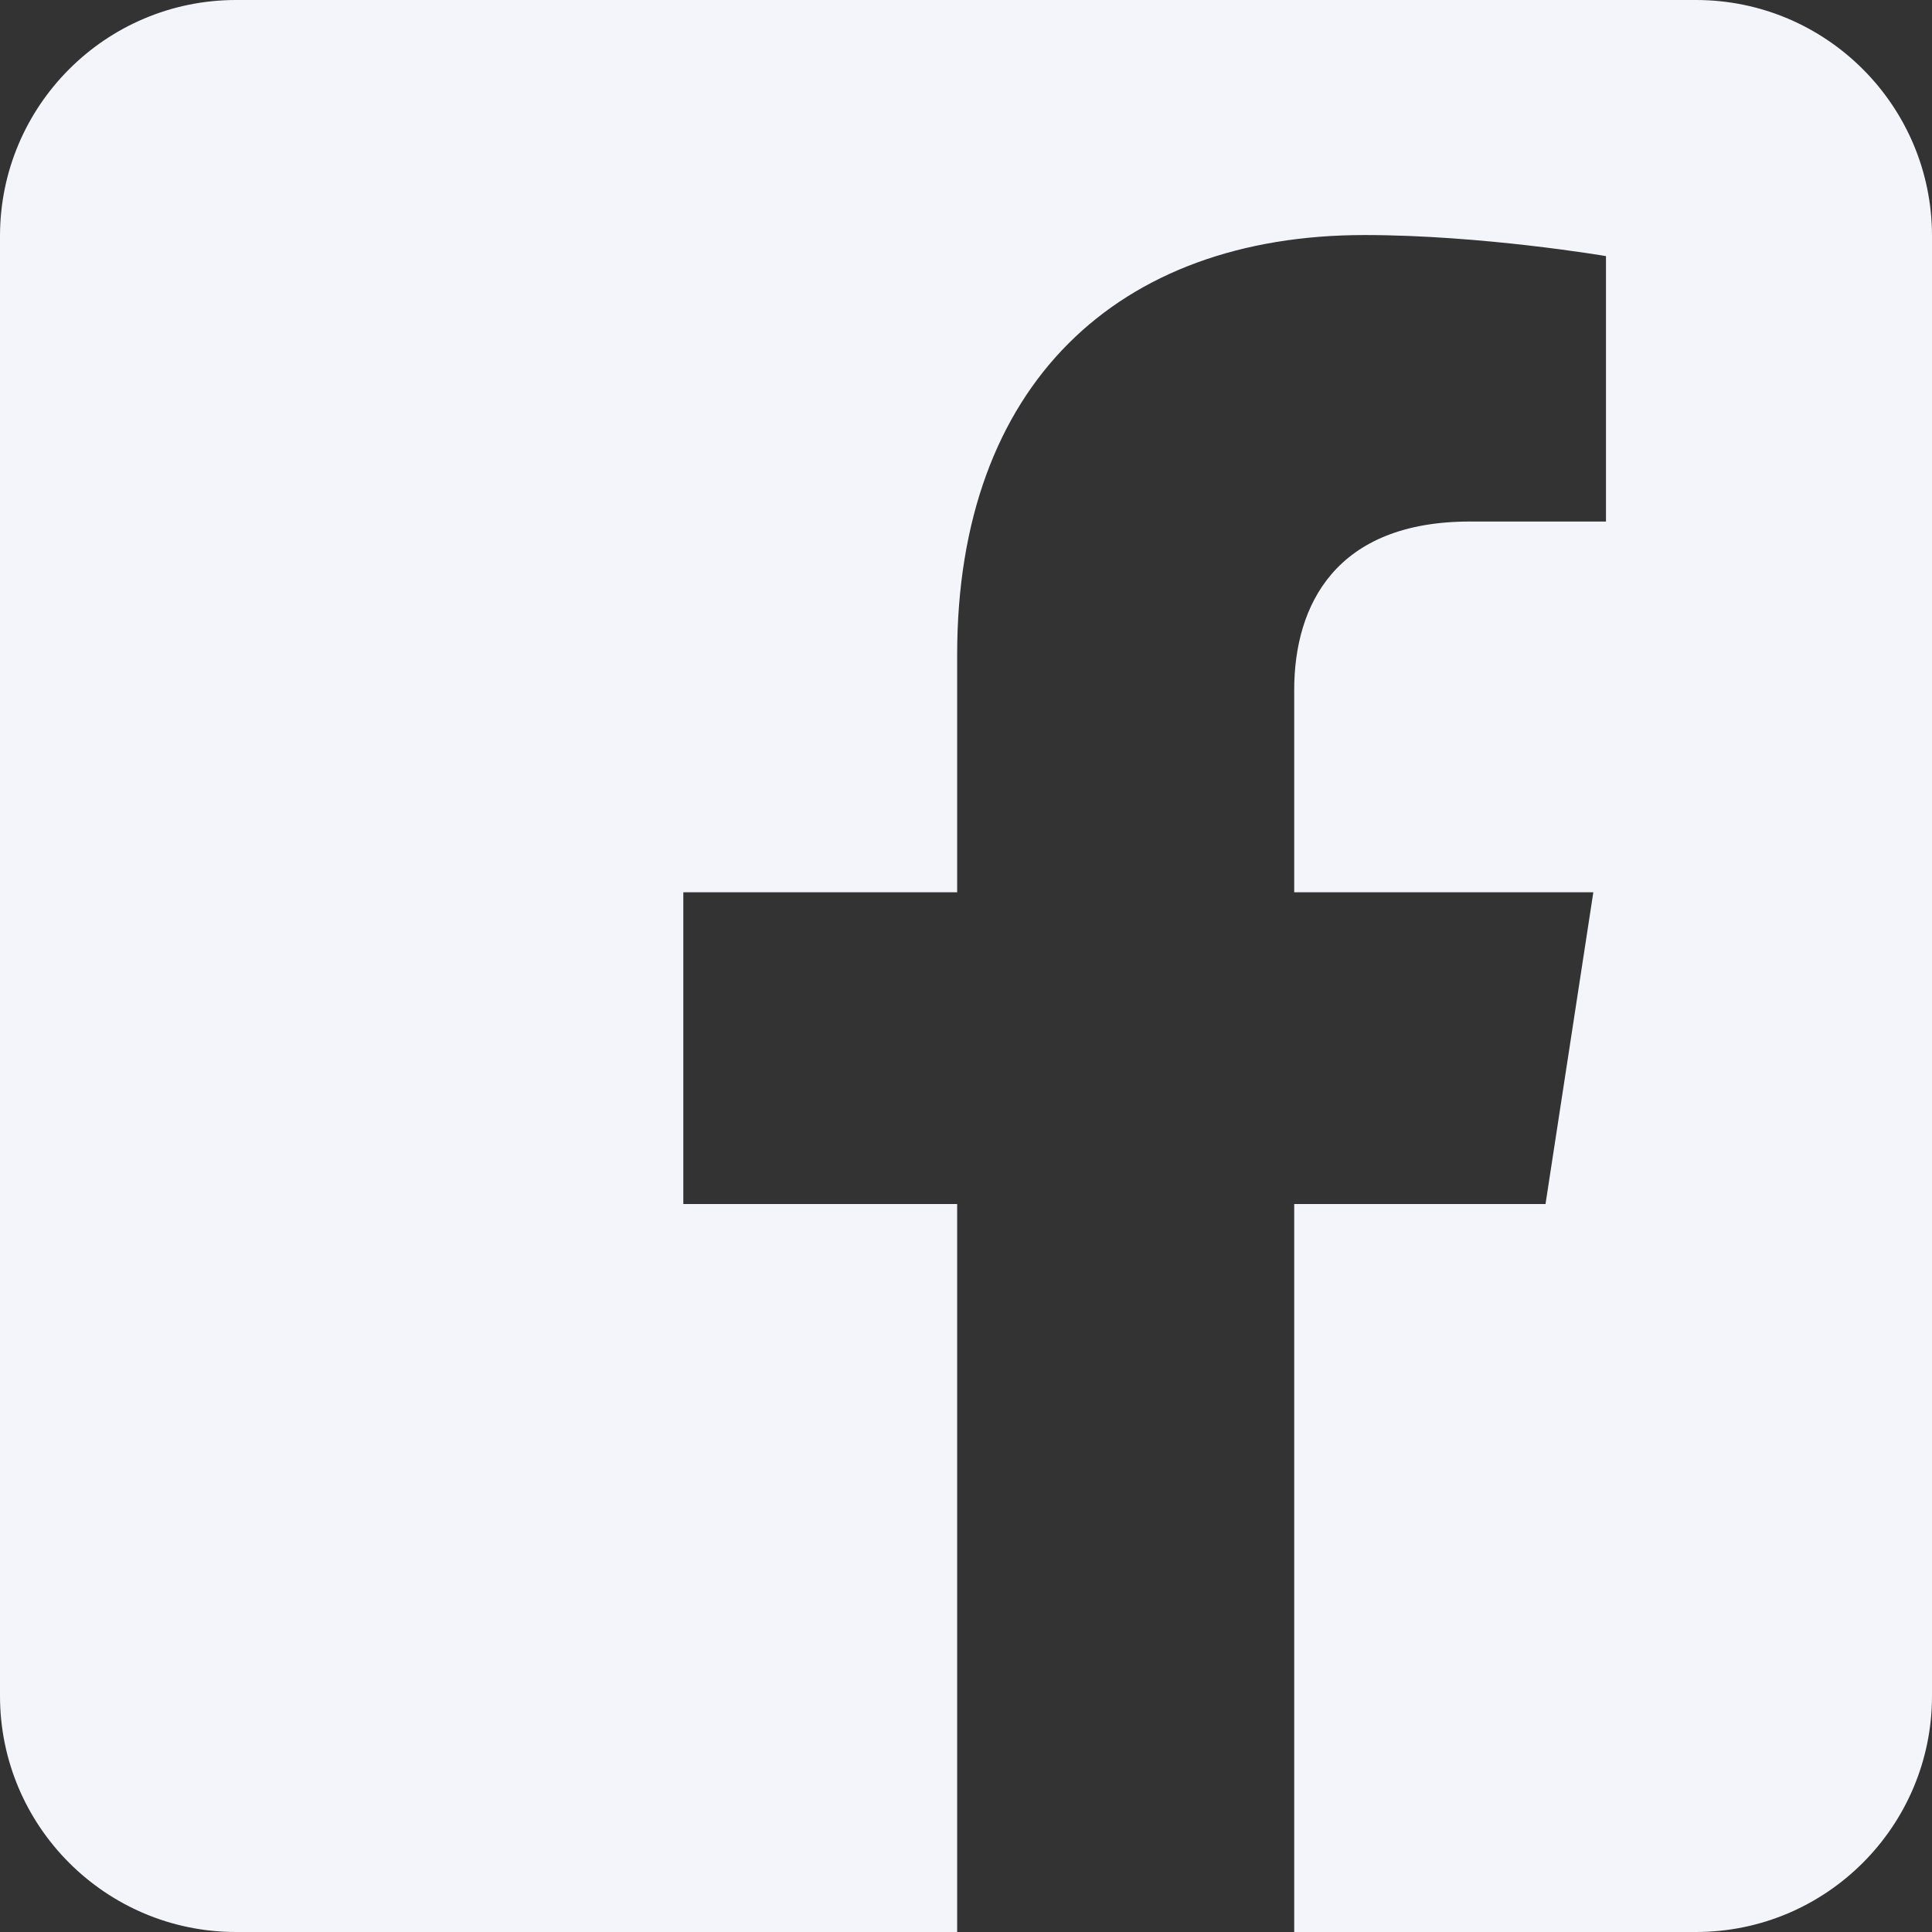 <svg width="512" height="512" viewBox="0 0 512 512" fill="none" xmlns="http://www.w3.org/2000/svg">
<rect x="0" y="0" width="512" height="512" fill="#333333" stroke="none"/>
<g clip-path="url(#clip0_78_2)">
<path fill-rule="evenodd" clip-rule="evenodd" d="M449.446 0C483.971 0 512 28.03 512 62.554V449.446C512 483.97 483.97 512 449.446 512H342.978V319.085H409.578L422.25 236.464H342.978V182.847C342.978 160.244 354.051 138.211 389.558 138.211H425.6V67.871C425.6 67.871 392.89 62.289 361.618 62.289C296.33 62.289 253.658 101.858 253.658 173.493V236.464H181.085V319.085H253.658V512H62.554C28.03 512 0 483.97 0 449.446V62.554C0 28.03 28.029 0 62.554 0L449.446 0Z" fill="#F4F4FB"/>
</g>
<defs>
<clipPath id="clip0_78_2">
<rect width="512" height="512" fill="white"/>
</clipPath>
</defs>
</svg>
